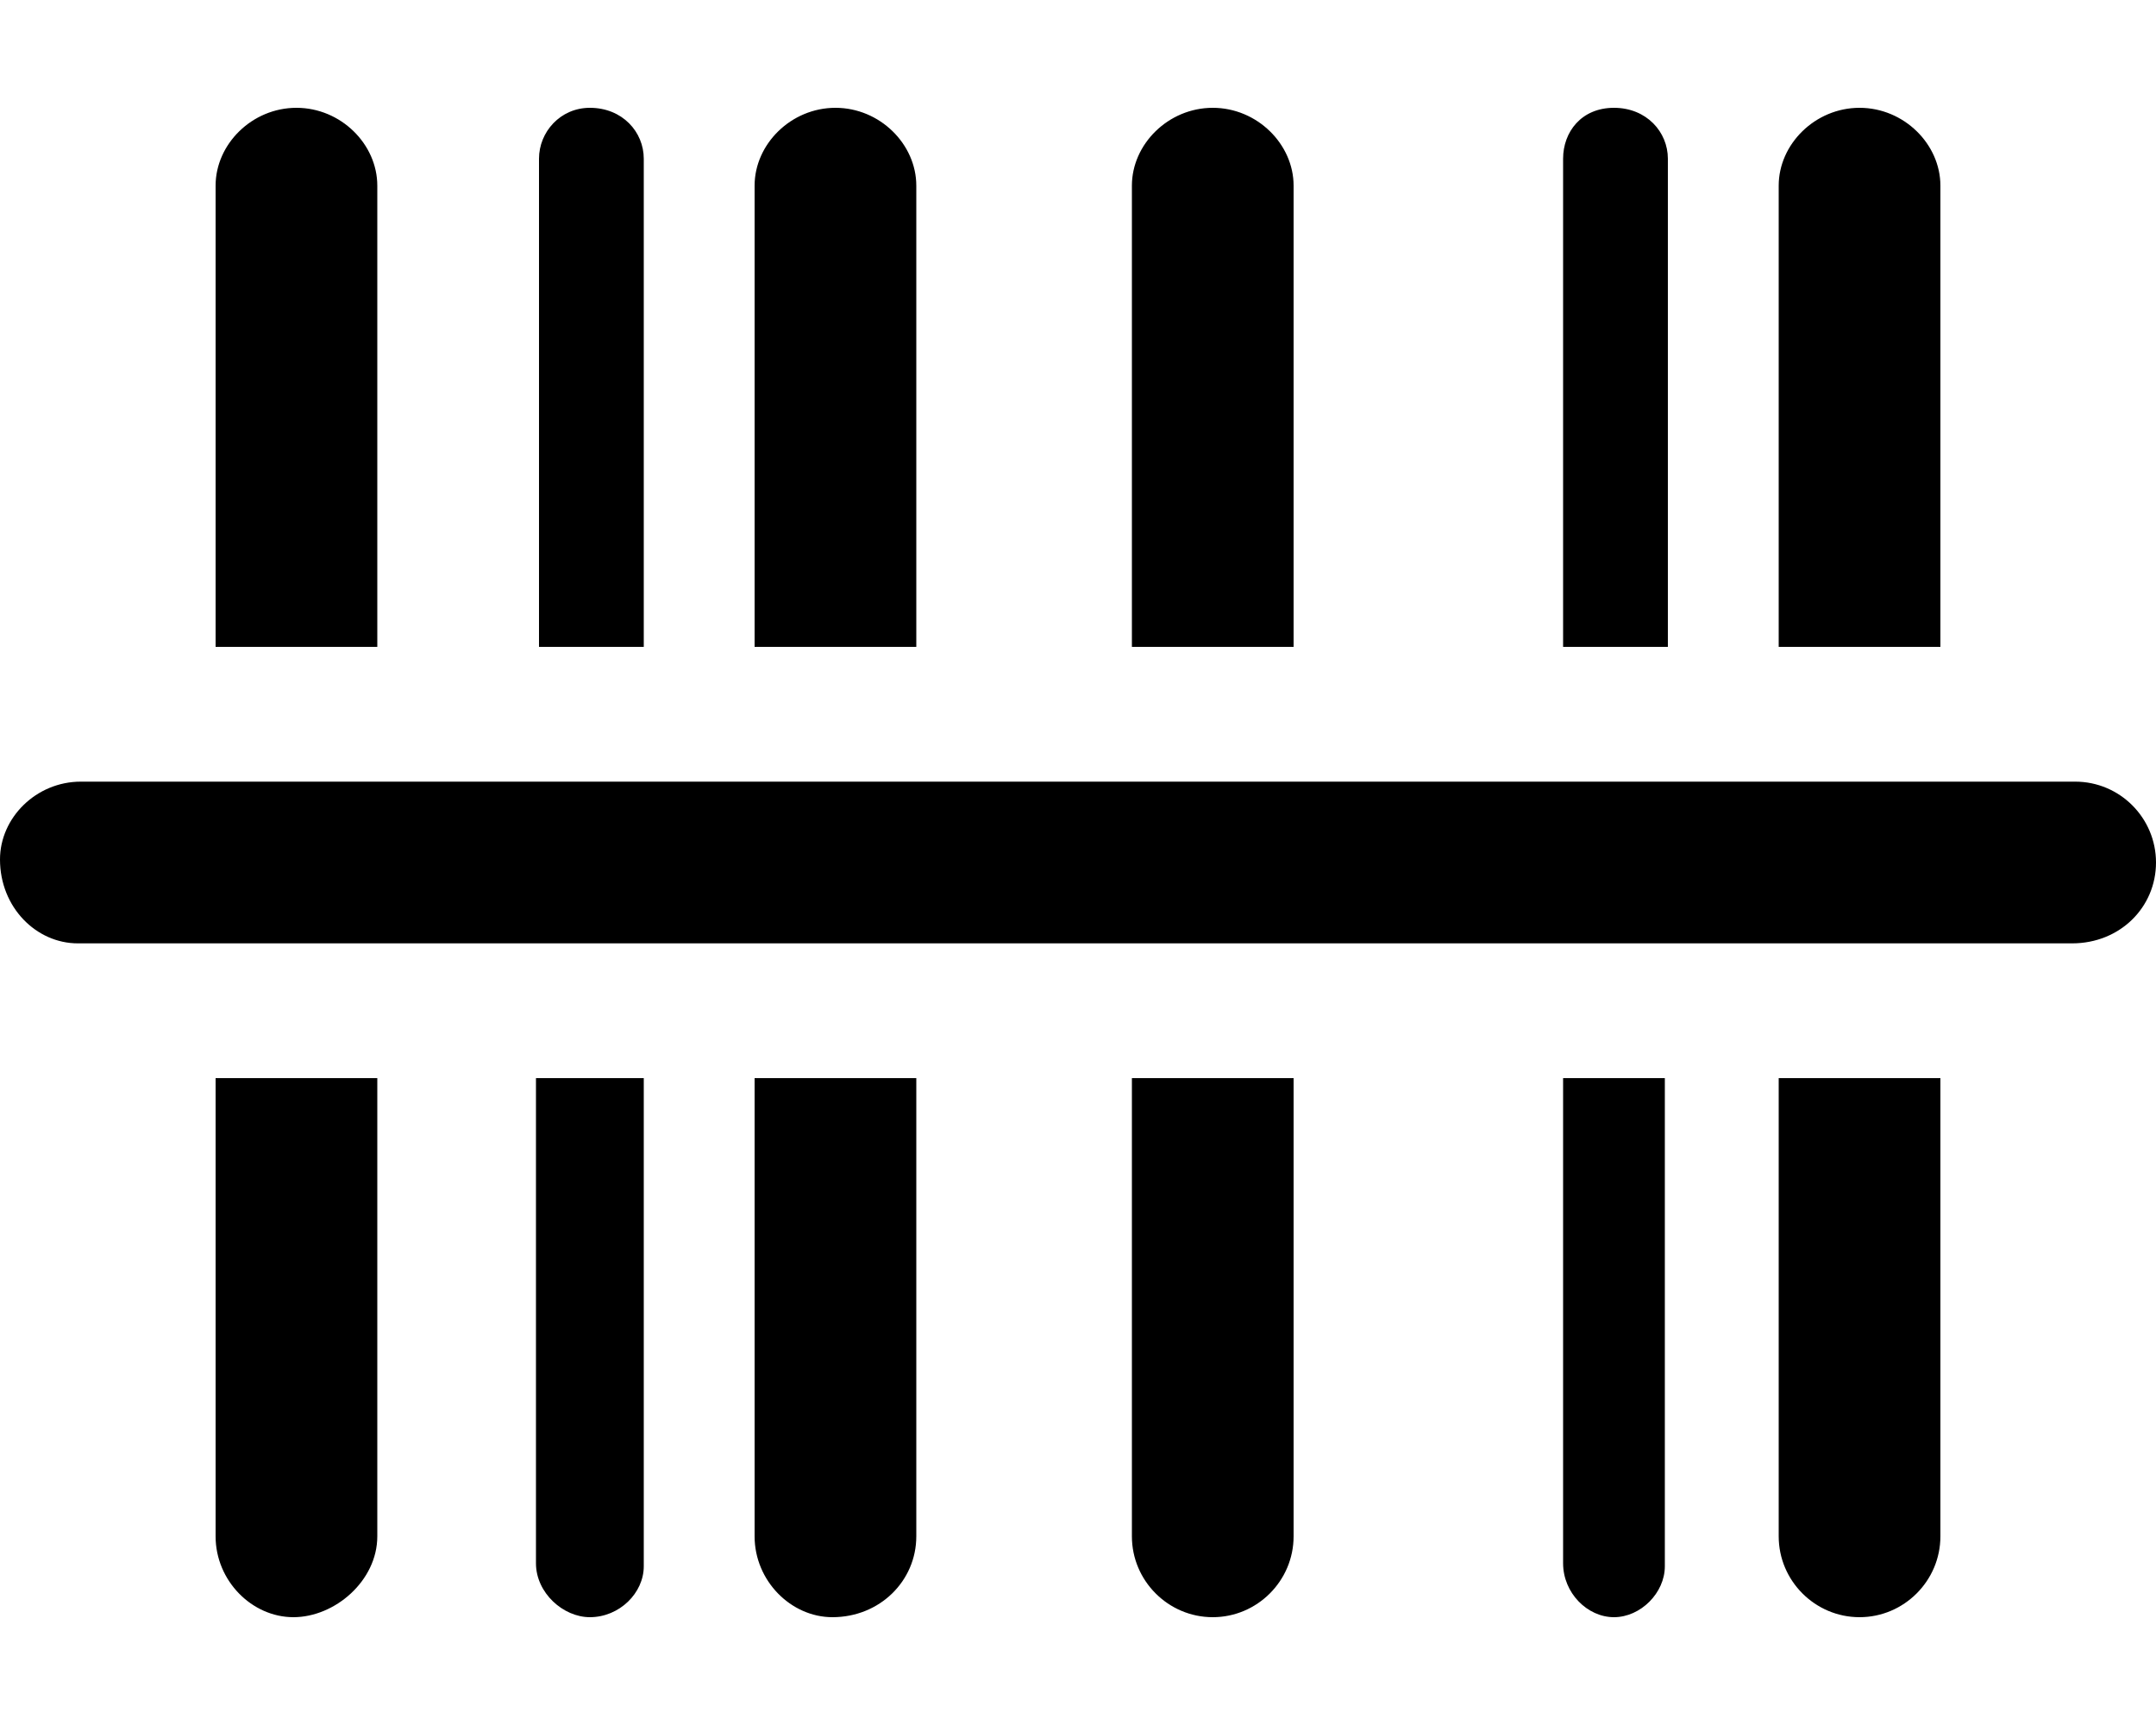 <svg xmlns="http://www.w3.org/2000/svg" viewBox="0 0 640 512"><!--! Font Awesome Pro 6.0.0-alpha3 by @fontawesome - https://fontawesome.com License - https://fontawesome.com/license (Commercial License) --><path d="M616 232h-592C10.75 232 0 242.7 0 255.1C0 269.3 10.75 280 23.1 280h592C629.3 280 640 269.3 640 256C640 242.8 629.3 232 616 232zM272 55.1C272 42.8 261.2 32 248 32C234.8 32 224 42.8 224 55.1V192h48V55.1zM384 55.1C384 42.8 373.2 32 360 32S336 42.8 336 55.1V192H384V55.1zM191.1 47.1C191.1 39.2 184.8 32 175.1 32c-8.799 0-15.1 7.201-15.1 15.1V192h31.1L191.1 47.1zM495.1 47.1C495.1 39.2 488.8 32 479.1 32S464 39.2 464 47.1V192h31.1V47.1zM112 55.1C112 42.8 101.2 32 88 32S64 42.8 64 55.1V192h48V55.1zM576 55.1C576 42.8 565.2 32 552 32c-13.2 0-24 10.8-24 23.1V192H576V55.1zM464 464C464 472.8 471.2 480 479.1 480s15.1-7.199 15.1-15.1V320H464V464zM528 456C528 469.2 538.8 480 552 480c13.2 0 24-10.8 24-24V320h-48V456zM64 456C64 469.2 74.8 480 87.1 480S112 469.2 112 456V320H64V456zM336 456C336 469.2 346.8 480 360 480S384 469.2 384 456V320h-48V456zM224 456C224 469.2 234.8 480 247.1 480C261.2 480 272 469.2 272 456V320H224V456zM159.1 464C159.1 472.8 167.2 480 175.1 480c8.799 0 16-7.201 16-15.1L191.1 320H159.1V464z"/></svg>